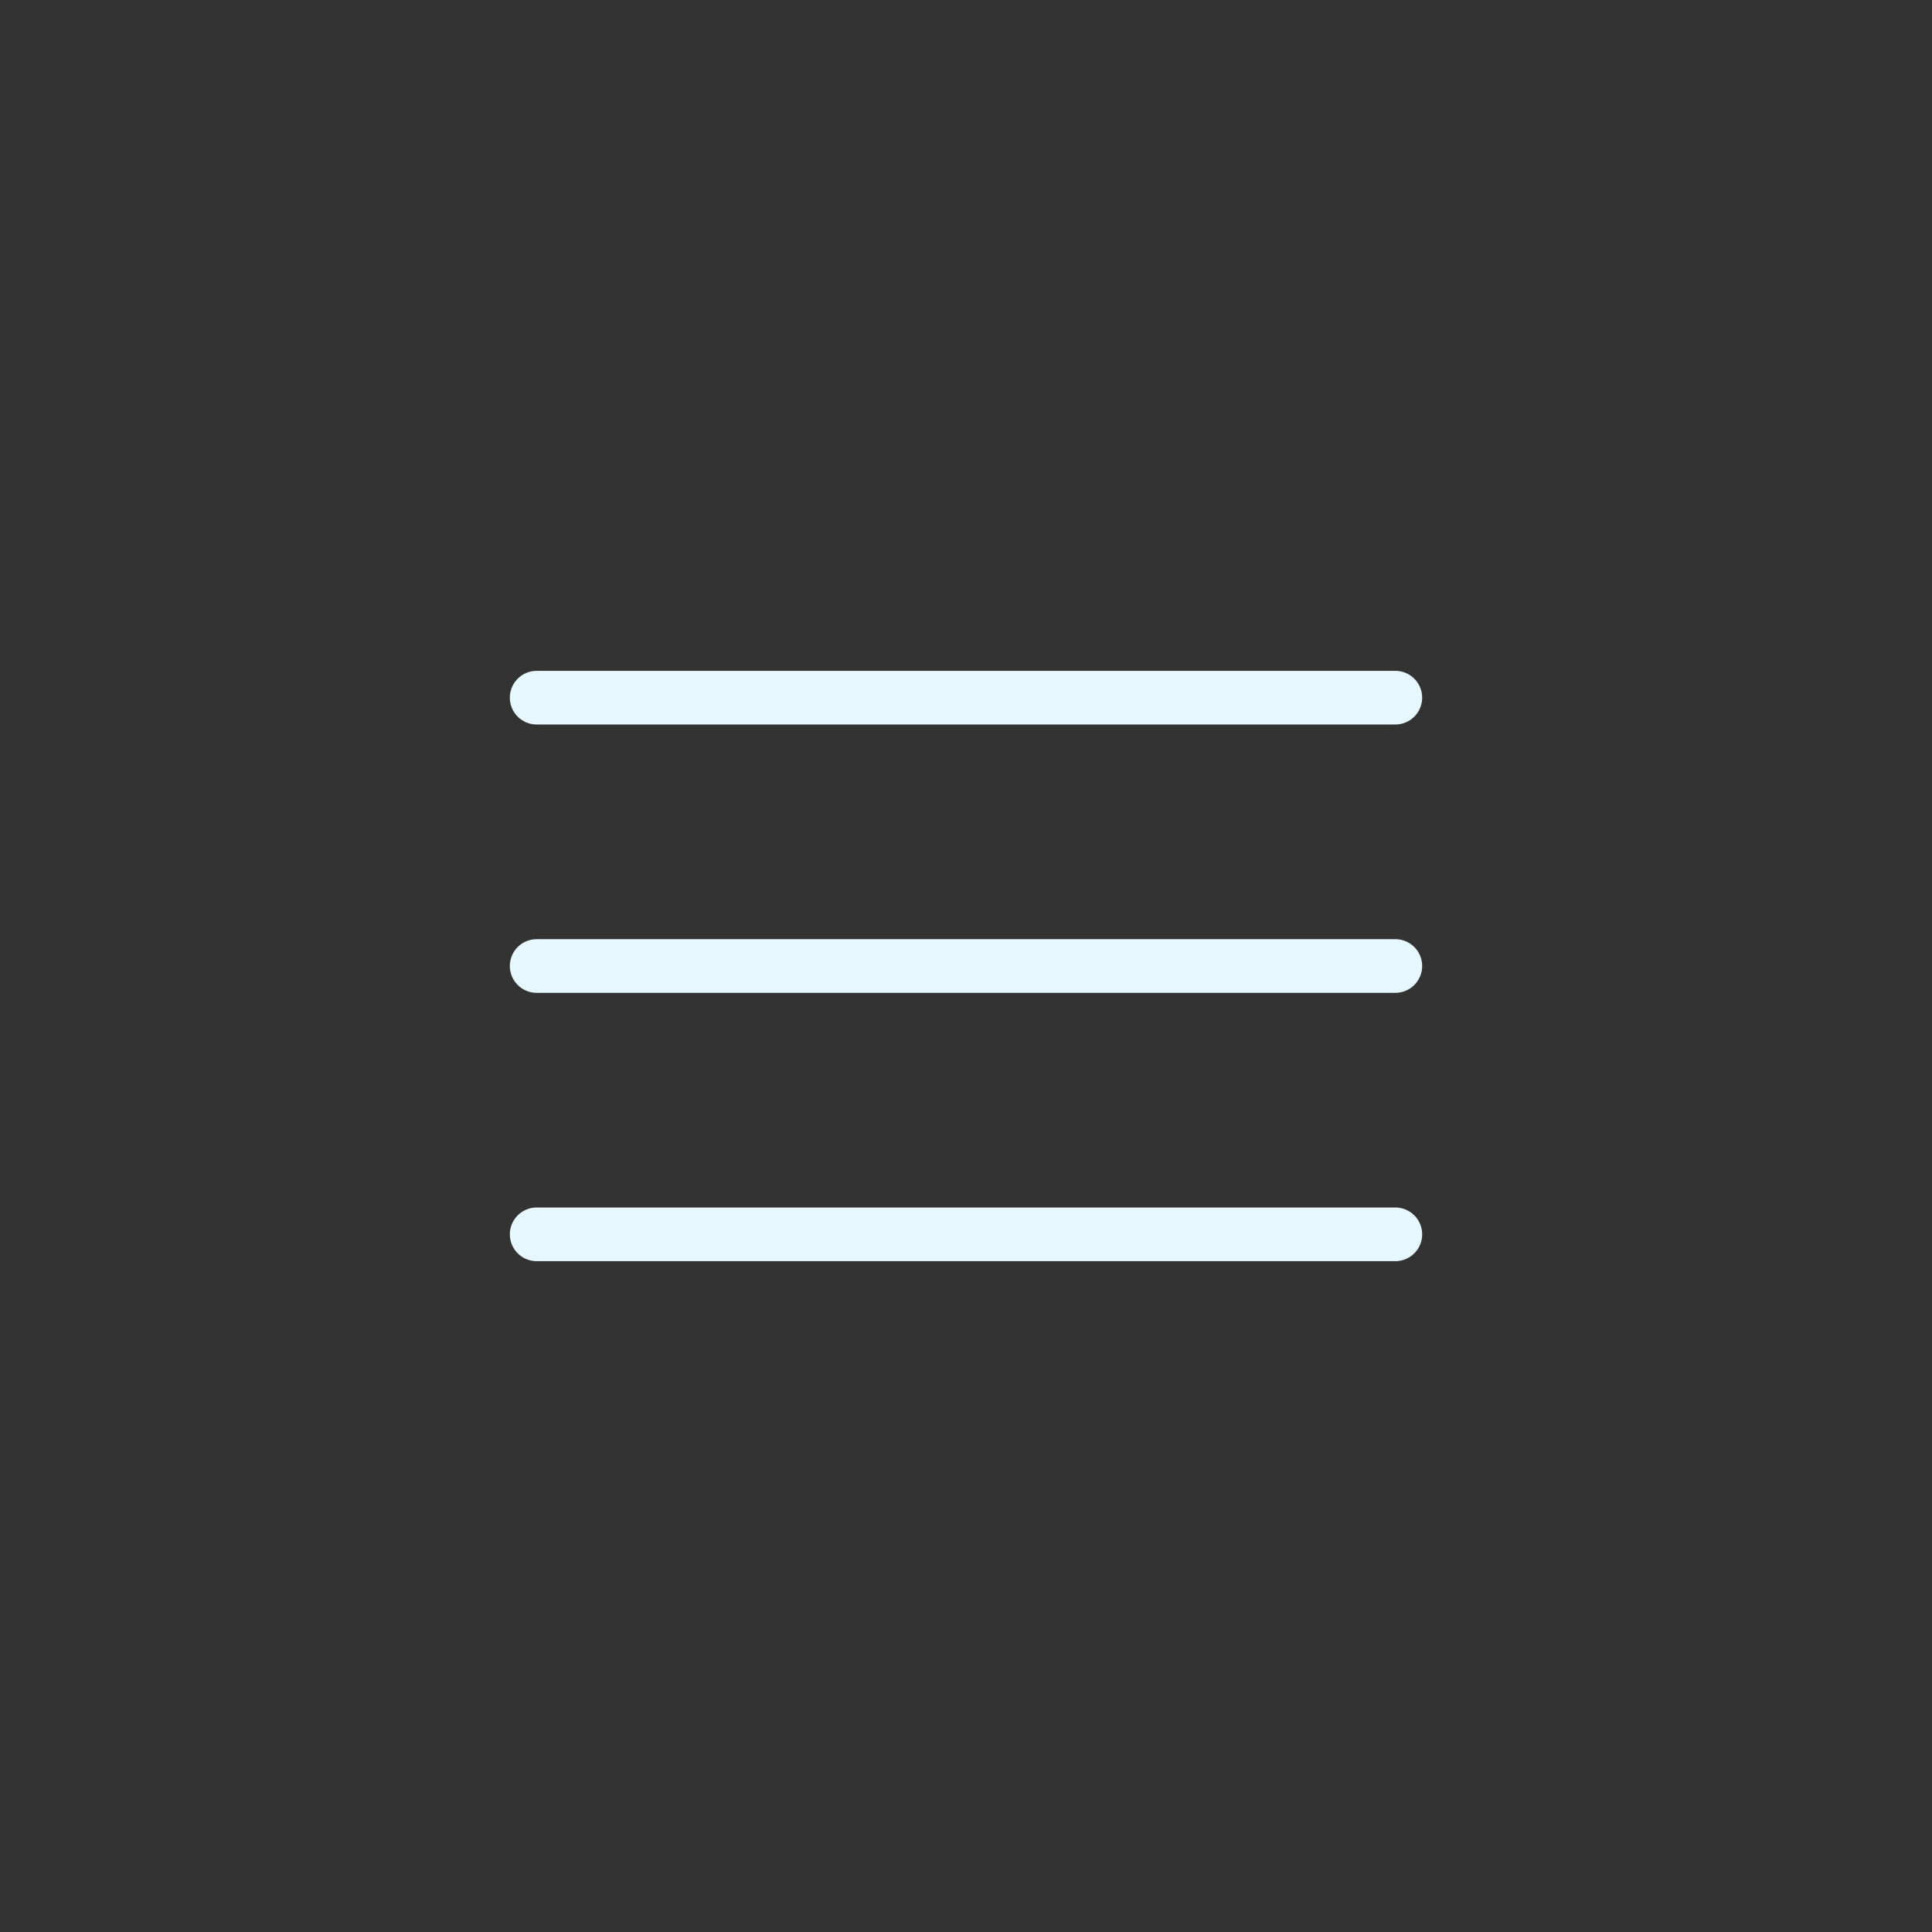 <?xml version="1.0" encoding="UTF-8"?> <svg xmlns="http://www.w3.org/2000/svg" width="36" height="36" viewBox="0 0 36 36" fill="none"><rect x="0" y="0" width="36" height="36" fill="#333333" stroke="none"/><path d="M10 18H26" stroke="#E6F7FD" stroke-linecap="round" stroke-linejoin="round"></path><path d="M10 23H26" stroke="#E6F7FD" stroke-linecap="round" stroke-linejoin="round"></path><path d="M10 13H26" stroke="#E6F7FD" stroke-linecap="round" stroke-linejoin="round"></path></svg> 